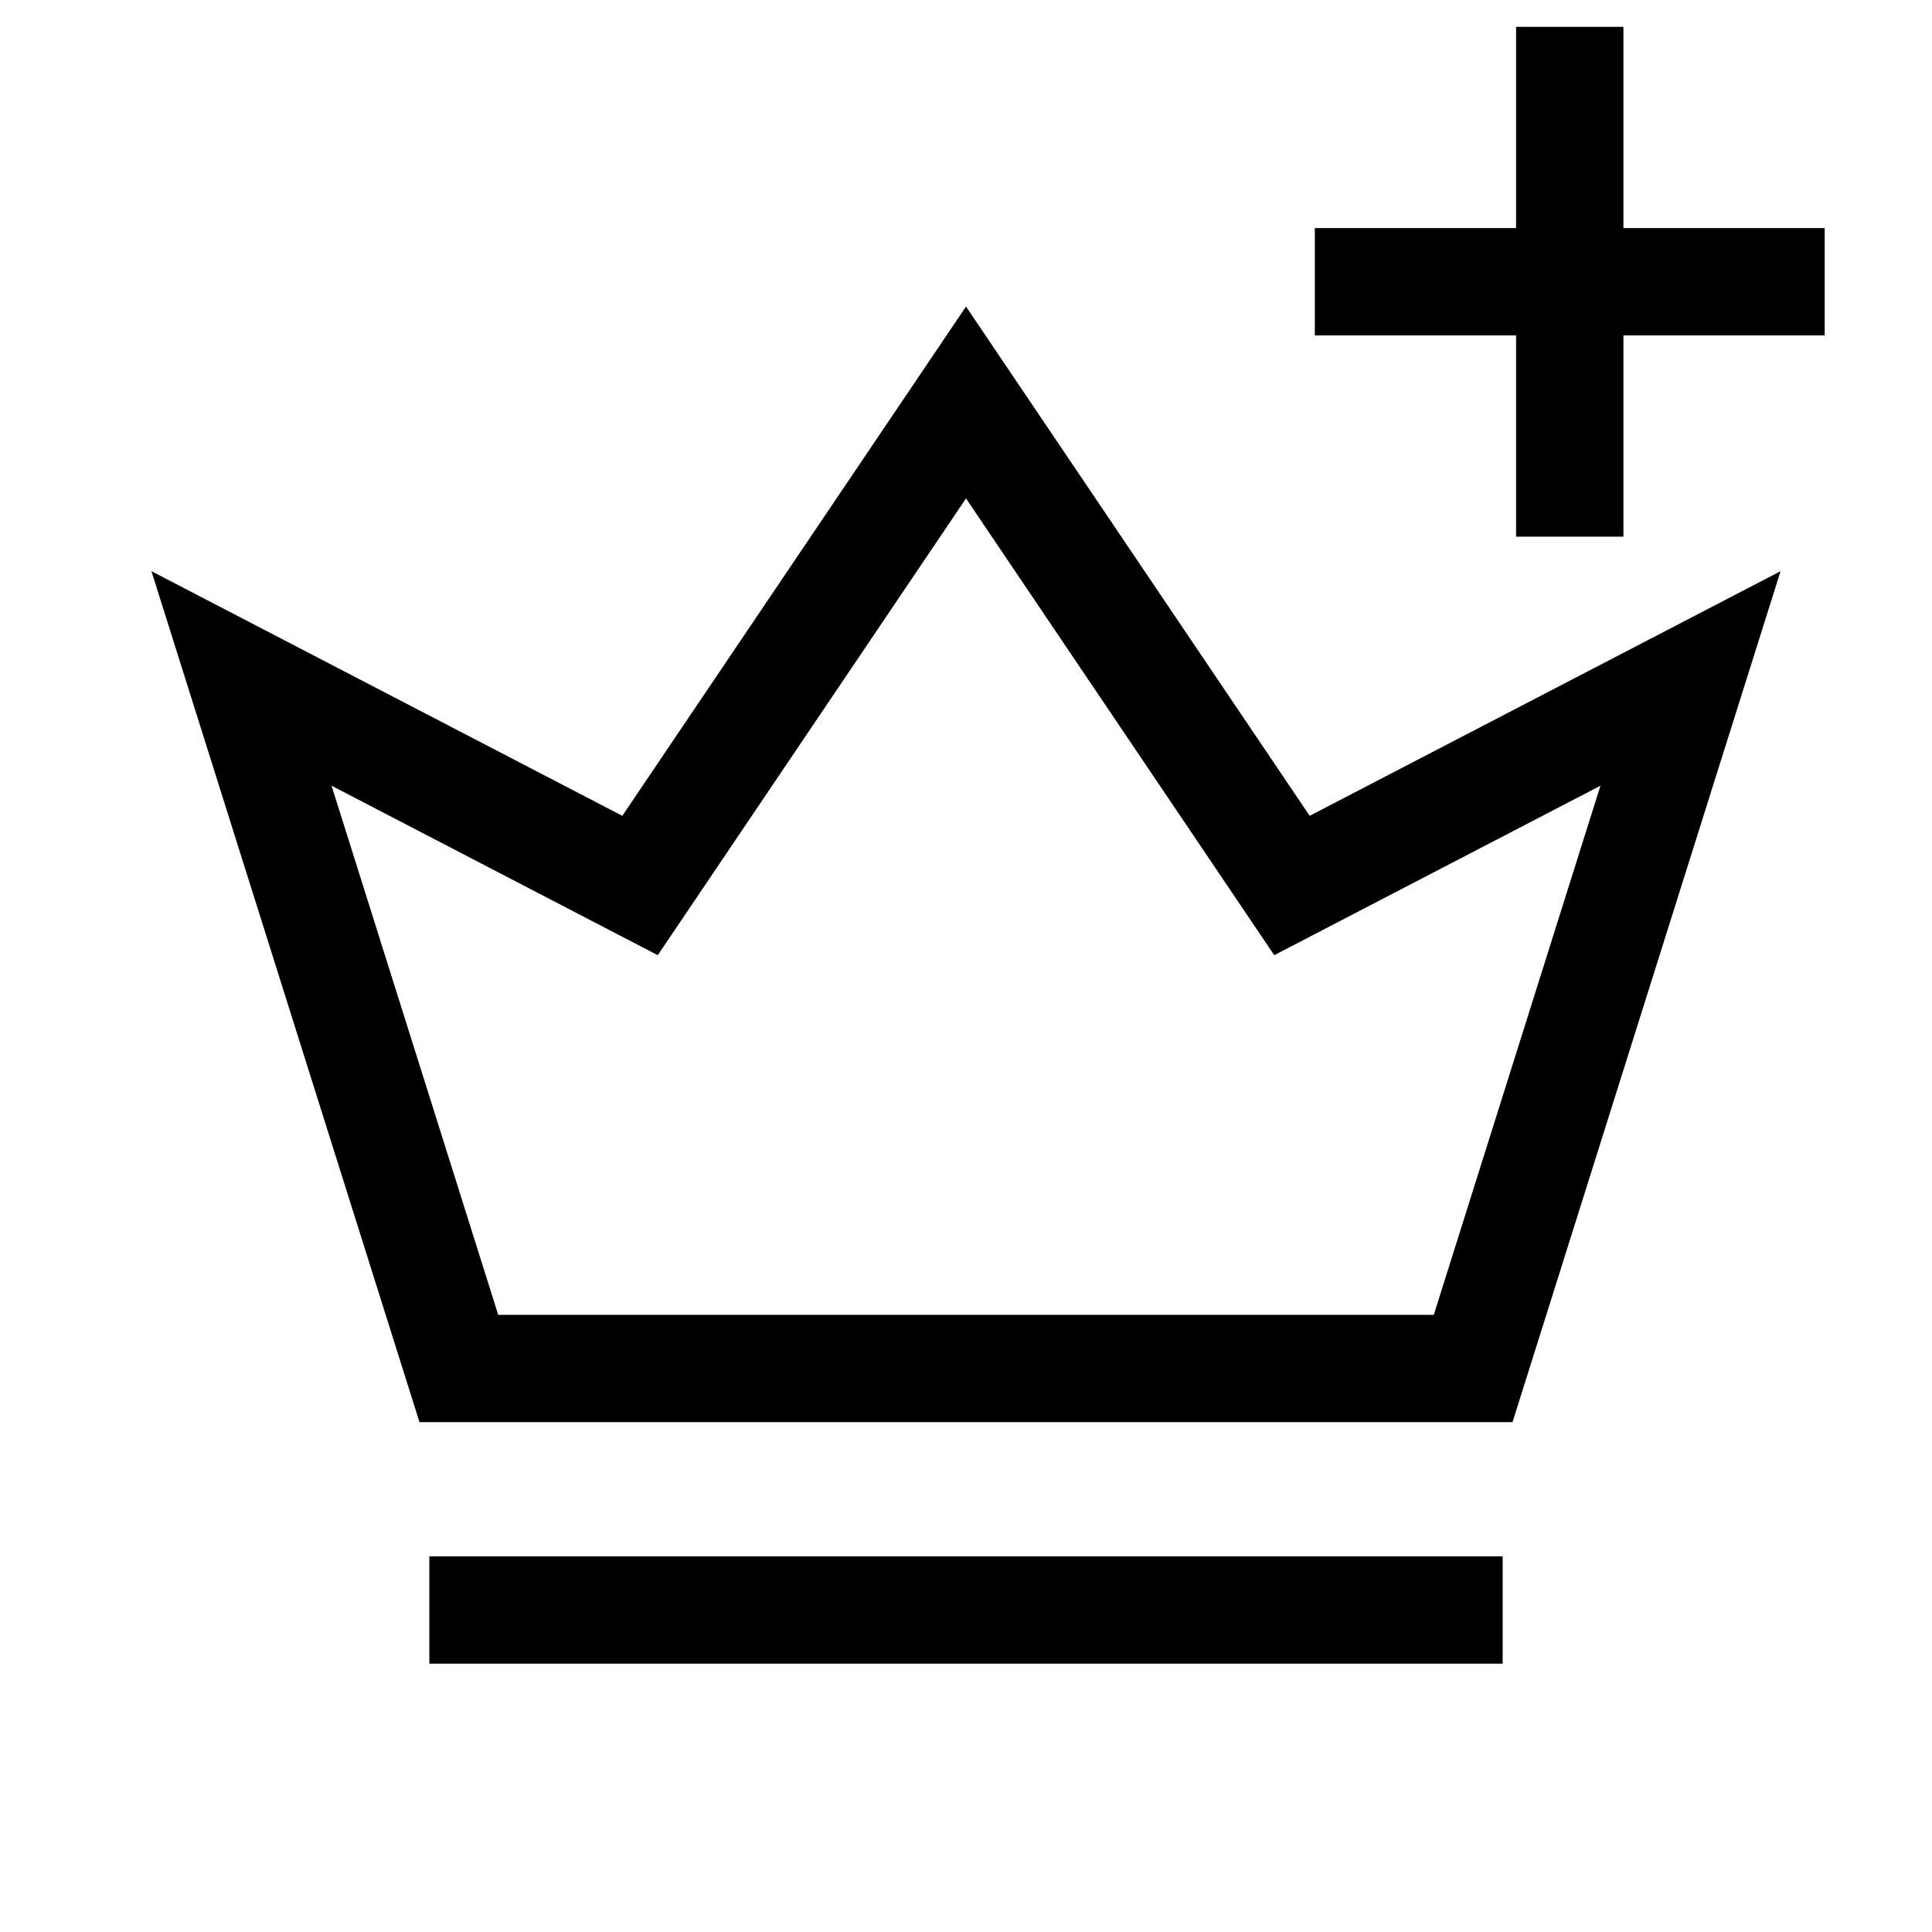 <?xml version="1.0" encoding="UTF-8"?> <svg xmlns="http://www.w3.org/2000/svg" width="18" height="18" viewBox="0 0 18 18" fill="none"><path d="M14.625 0.75V4.5M16.5 2.625H12.75" stroke="black" stroke-linecap="square"></path><path d="M4.5 15H13.5" stroke="black" stroke-linecap="square"></path><path d="M13.725 12.75H4.275L2.25 6.321L5.963 8.25L9 3.75L12.037 8.25L15.75 6.321L13.725 12.75Z" stroke="black" stroke-linecap="square"></path></svg> 